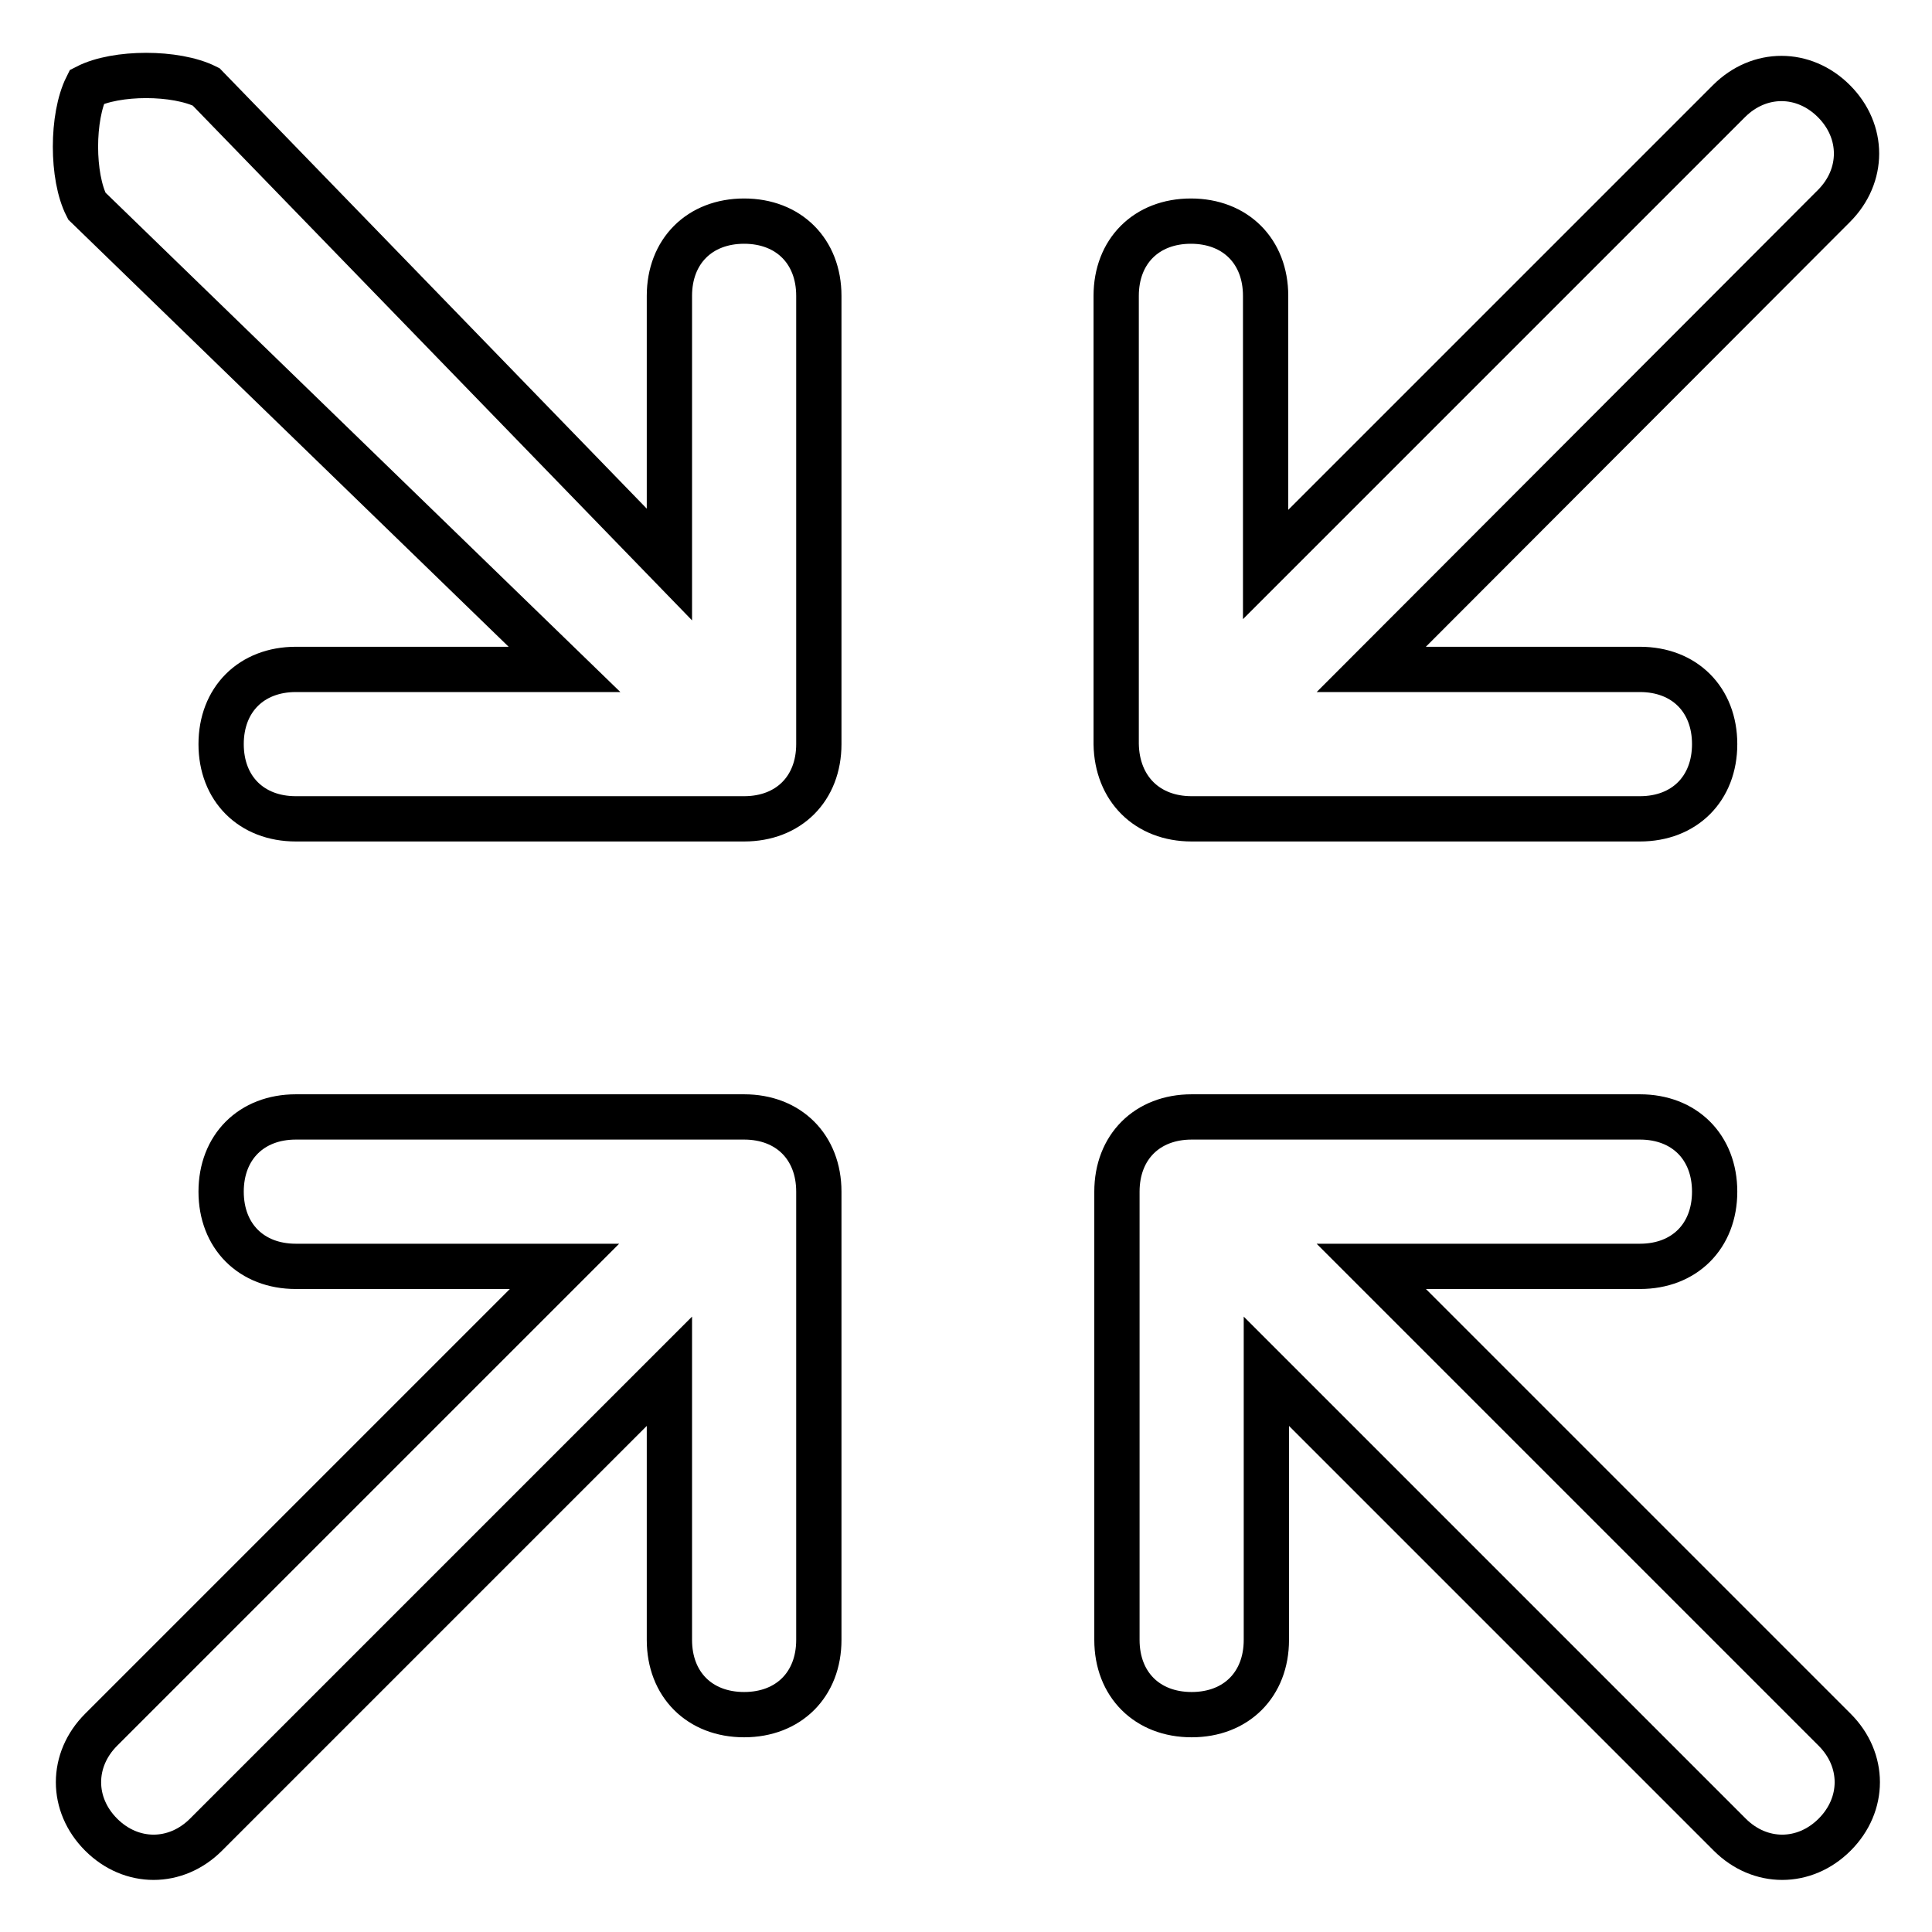 <?xml version="1.0" encoding="utf-8"?>
<!-- Svg Vector Icons : http://www.onlinewebfonts.com/icon -->
<!DOCTYPE svg PUBLIC "-//W3C//DTD SVG 1.1//EN" "http://www.w3.org/Graphics/SVG/1.1/DTD/svg11.dtd">
<svg version="1.1" xmlns="http://www.w3.org/2000/svg" xmlns:xlink="http://www.w3.org/1999/xlink" x="0px" y="0px" viewBox="0 0 256 256" enable-background="new 0 0 256 256" xml:space="preserve">
<g> <path stroke-width="6" fill-opacity="0" stroke="#000000"  d="M98.6,148H39.2c-5.9,0-9.9,4-9.9,9.9c0,5.9,4,9.9,9.9,9.9h35.6l-61.4,61.4c-4,4-4,9.9,0,13.9s9.9,4,13.9,0 l61.4-61.4v35.6c0,5.9,4,9.9,9.9,9.9s9.9-4,9.9-9.9v-59.4C108.5,152,104.5,148,98.6,148z M181.7,167.8h35.6c5.9,0,9.9-4,9.9-9.9 c0-5.9-4-9.9-9.9-9.9h-59.4c-5.9,0-9.9,4-9.9,9.9v59.4c0,5.9,4,9.9,9.9,9.9c5.9,0,9.9-4,9.9-9.9v-35.6l61.4,61.4c4,4,9.9,4,13.9,0 s4-9.9,0-13.9L181.7,167.8L181.7,167.8z M157.9,108.5h59.4c5.9,0,9.9-4,9.9-9.9s-4-9.9-9.9-9.9h-35.6L243,27.3c4-4,4-9.9,0-13.9 s-9.9-4-13.9,0l-61.4,61.4V39.2c0-5.9-4-9.9-9.9-9.9c-5.9,0-9.9,4-9.9,9.9v59.4C148,104.5,152,108.5,157.9,108.5z M98.6,29.3 c-5.9,0-9.9,4-9.9,9.9v35.6L27.3,11.5c-4-2-11.9-2-15.8,0c-2,4-2,11.9,0,15.8l63.3,61.4H39.2c-5.9,0-9.9,4-9.9,9.9s4,9.9,9.9,9.9 h59.4c5.9,0,9.9-4,9.9-9.9V39.2C108.5,33.3,104.5,29.3,98.6,29.3z"/></g>
</svg>